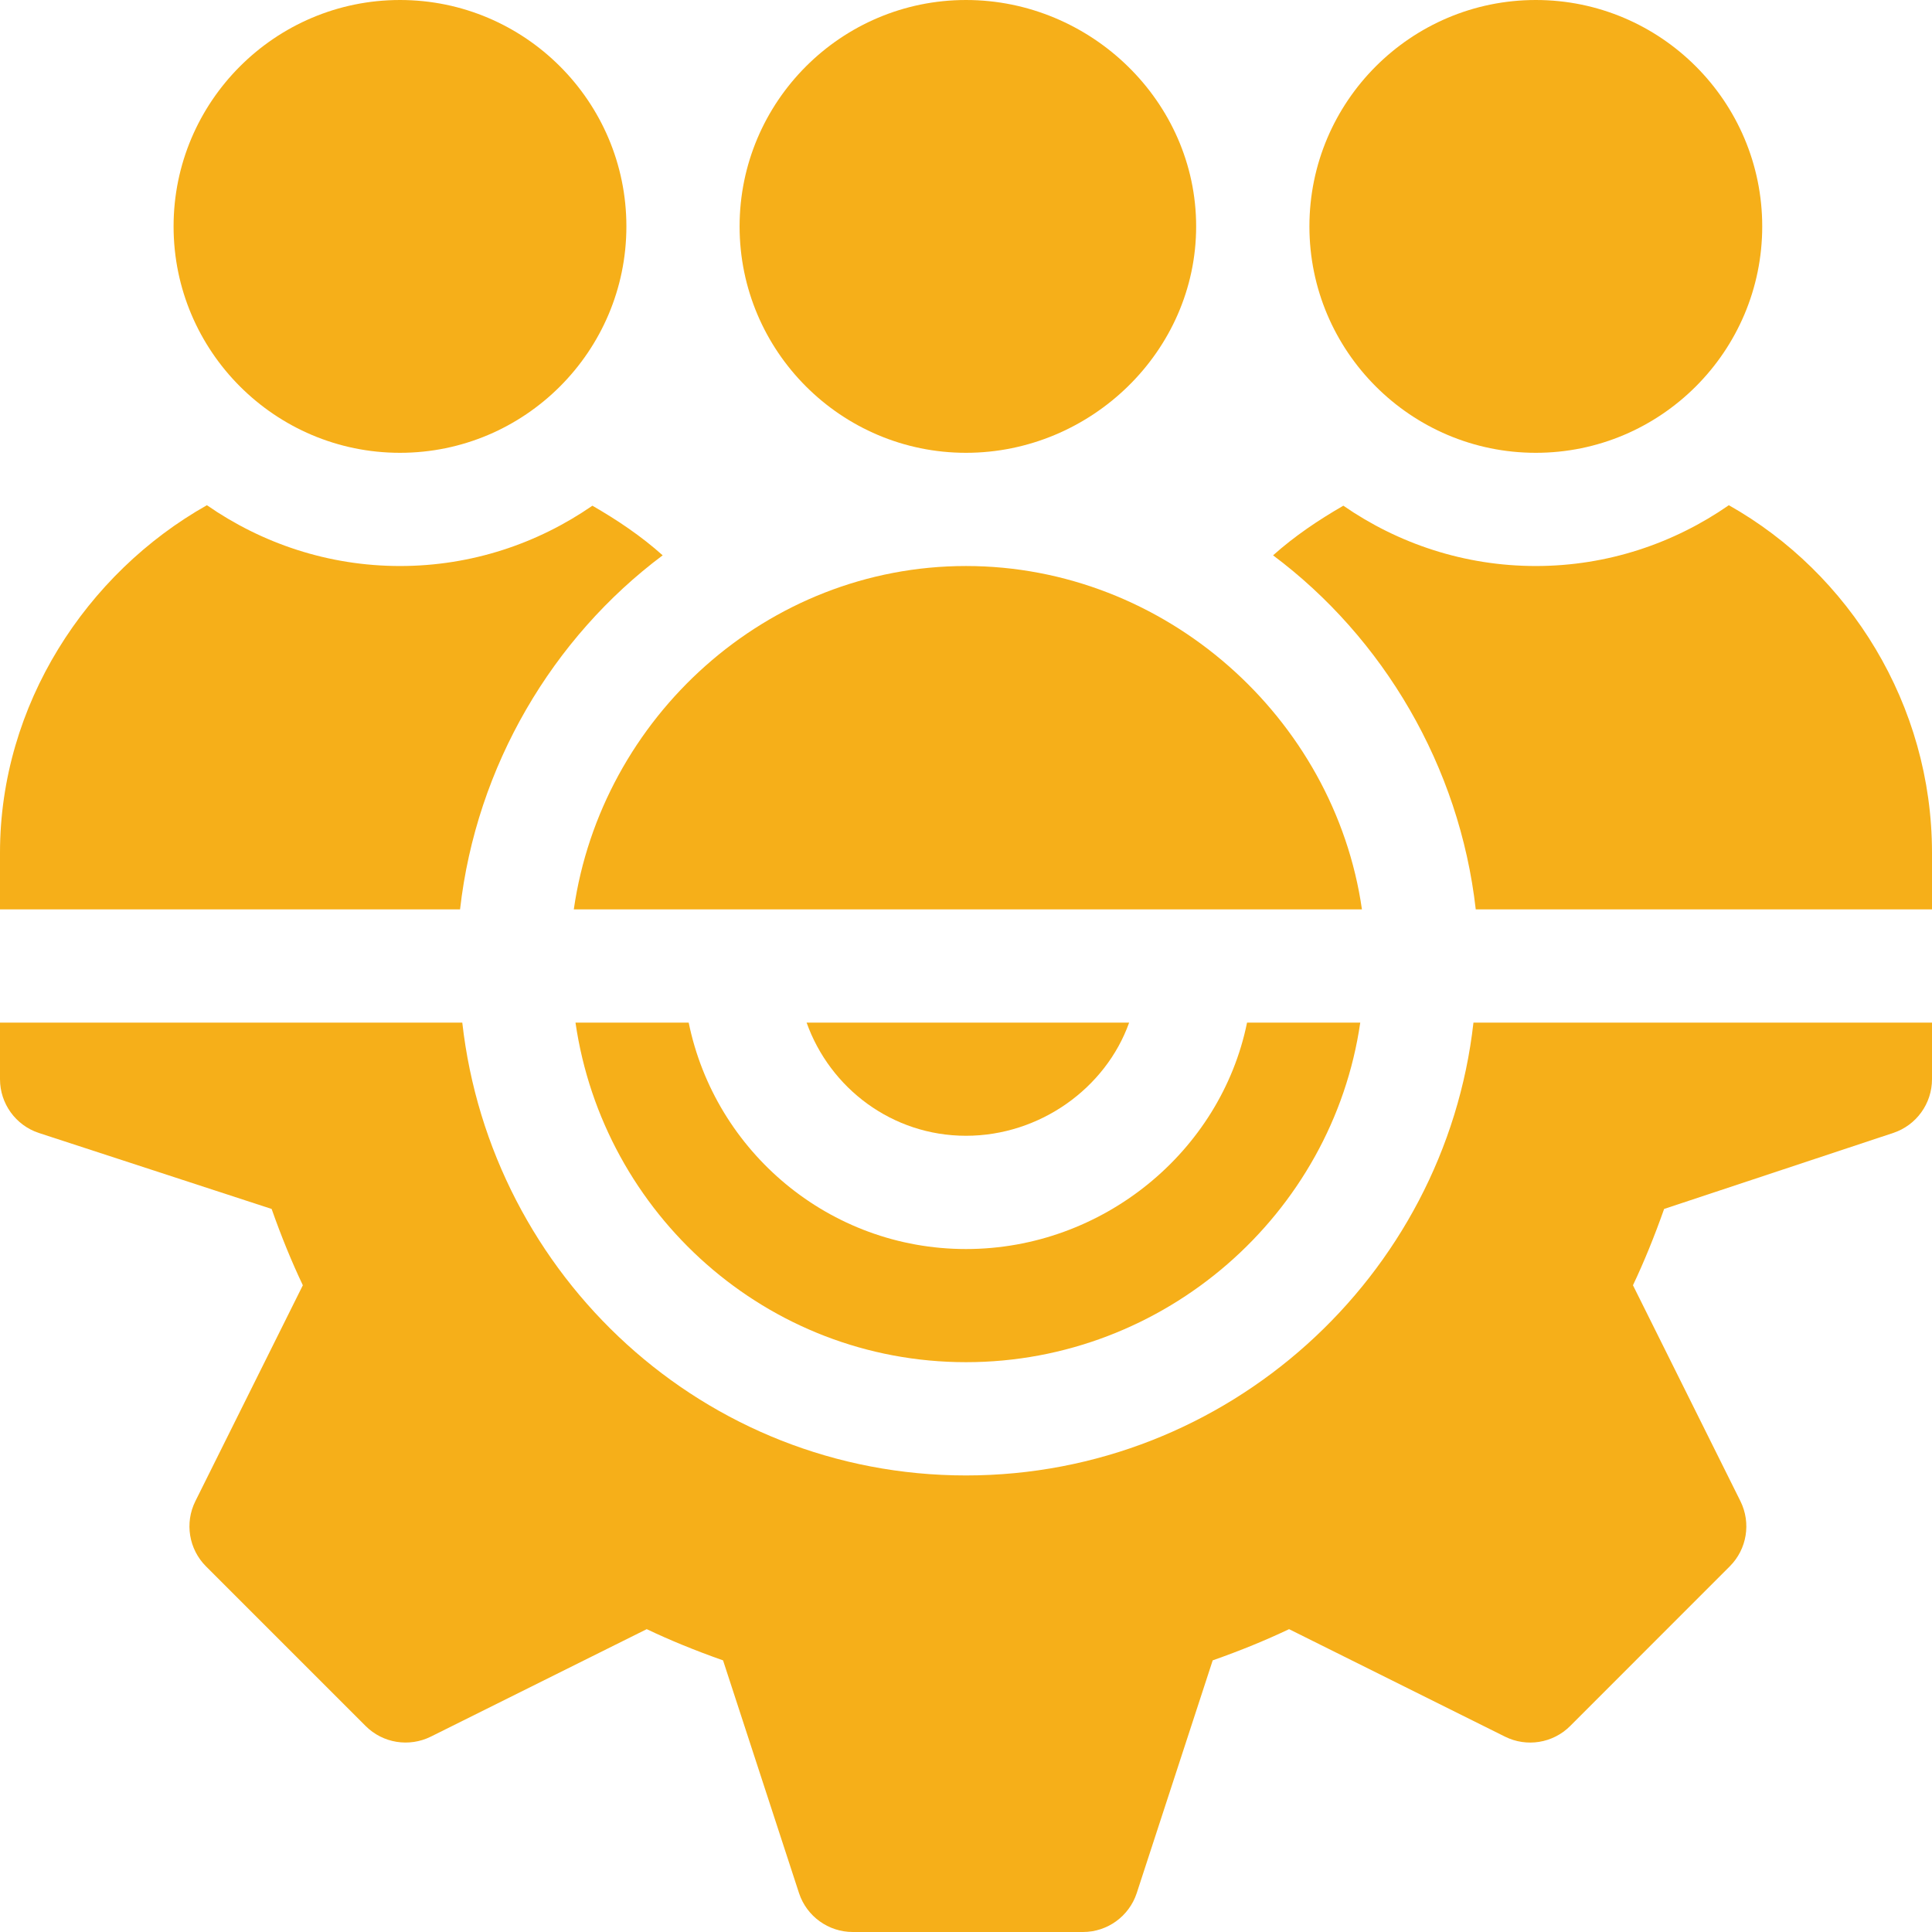 <svg width="32" height="32" viewBox="0 0 32 32" fill="none" xmlns="http://www.w3.org/2000/svg">
<g clip-path="url(#clip0_2140_508)">
<path d="M20.655 16.938C20.22 19.074 18.264 20.688 16 20.688C13.736 20.688 11.843 19.074 11.407 16.938H9.532C9.992 20.109 12.703 22.562 16 22.562C19.297 22.562 22.07 20.109 22.53 16.938H20.655Z" fill="#F6AF19"/>
<path d="M24.405 16.938C23.932 21.145 20.332 24.438 16 24.438C11.668 24.438 8.131 21.145 7.657 16.938H0V17.875C0 18.279 0.259 18.638 0.642 18.765L4.499 20.024C4.661 20.483 4.832 20.902 5.016 21.288L3.236 24.864C3.056 25.225 3.128 25.66 3.412 25.944L6.056 28.588C6.342 28.874 6.776 28.942 7.136 28.764L10.712 26.984C11.098 27.168 11.517 27.339 11.976 27.501L13.235 31.358C13.362 31.741 13.721 32 14.125 32H17.938C18.341 32 18.7 31.741 18.827 31.358L20.086 27.501C20.546 27.339 20.964 27.168 21.351 26.984L24.927 28.764C25.286 28.943 25.721 28.874 26.007 28.588L28.65 25.944C28.935 25.66 29.006 25.225 28.827 24.864L27.047 21.288C27.23 20.902 27.401 20.483 27.563 20.024L31.358 18.765C31.741 18.638 32 18.279 32 17.875V16.938H24.405Z" fill="#F6AF19"/>
<path d="M13.36 16.938C13.748 18.026 14.779 18.812 16 18.812C17.221 18.812 18.314 18.026 18.702 16.938H13.36Z" fill="#F6AF19"/>
<path d="M16 0C13.932 0 12.25 1.682 12.25 3.75C12.25 5.818 13.932 7.5 16 7.5C18.068 7.5 19.812 5.818 19.812 3.75C19.812 1.682 18.068 0 16 0Z" fill="#F6AF19"/>
<path d="M25.438 0C23.369 0 21.688 1.682 21.688 3.75C21.688 5.818 23.369 7.5 25.438 7.5C27.506 7.5 29.188 5.818 29.188 3.75C29.188 1.682 27.506 0 25.438 0Z" fill="#F6AF19"/>
<path d="M6.625 0C4.557 0 2.875 1.682 2.875 3.75C2.875 5.818 4.557 7.5 6.625 7.5C8.693 7.5 10.375 5.818 10.375 3.75C10.375 1.682 8.693 0 6.625 0Z" fill="#F6AF19"/>
<path d="M28.635 8.368C27.726 8.999 26.626 9.375 25.438 9.375C24.254 9.375 23.157 9.003 22.25 8.376C21.839 8.613 21.444 8.878 21.086 9.198C22.909 10.561 24.175 12.689 24.443 15.062H32V14.125C32 11.674 30.633 9.494 28.635 8.368Z" fill="#F6AF19"/>
<path d="M16 9.375C12.7 9.375 9.96 11.887 9.504 15.062H22.558C22.102 11.887 19.3 9.375 16 9.375Z" fill="#F6AF19"/>
<path d="M9.812 8.376C8.905 9.003 7.809 9.375 6.625 9.375C5.436 9.375 4.337 8.999 3.427 8.368C1.43 9.494 0 11.674 0 14.125V15.062H7.62C7.888 12.689 9.153 10.561 10.976 9.198C10.619 8.878 10.223 8.613 9.812 8.376Z" fill="#F6AF19"/>
</g>
<defs>
<clipPath id="clip0_2140_508">
<rect width="32" height="32" fill="white"/>
</clipPath>
</defs>
</svg>
